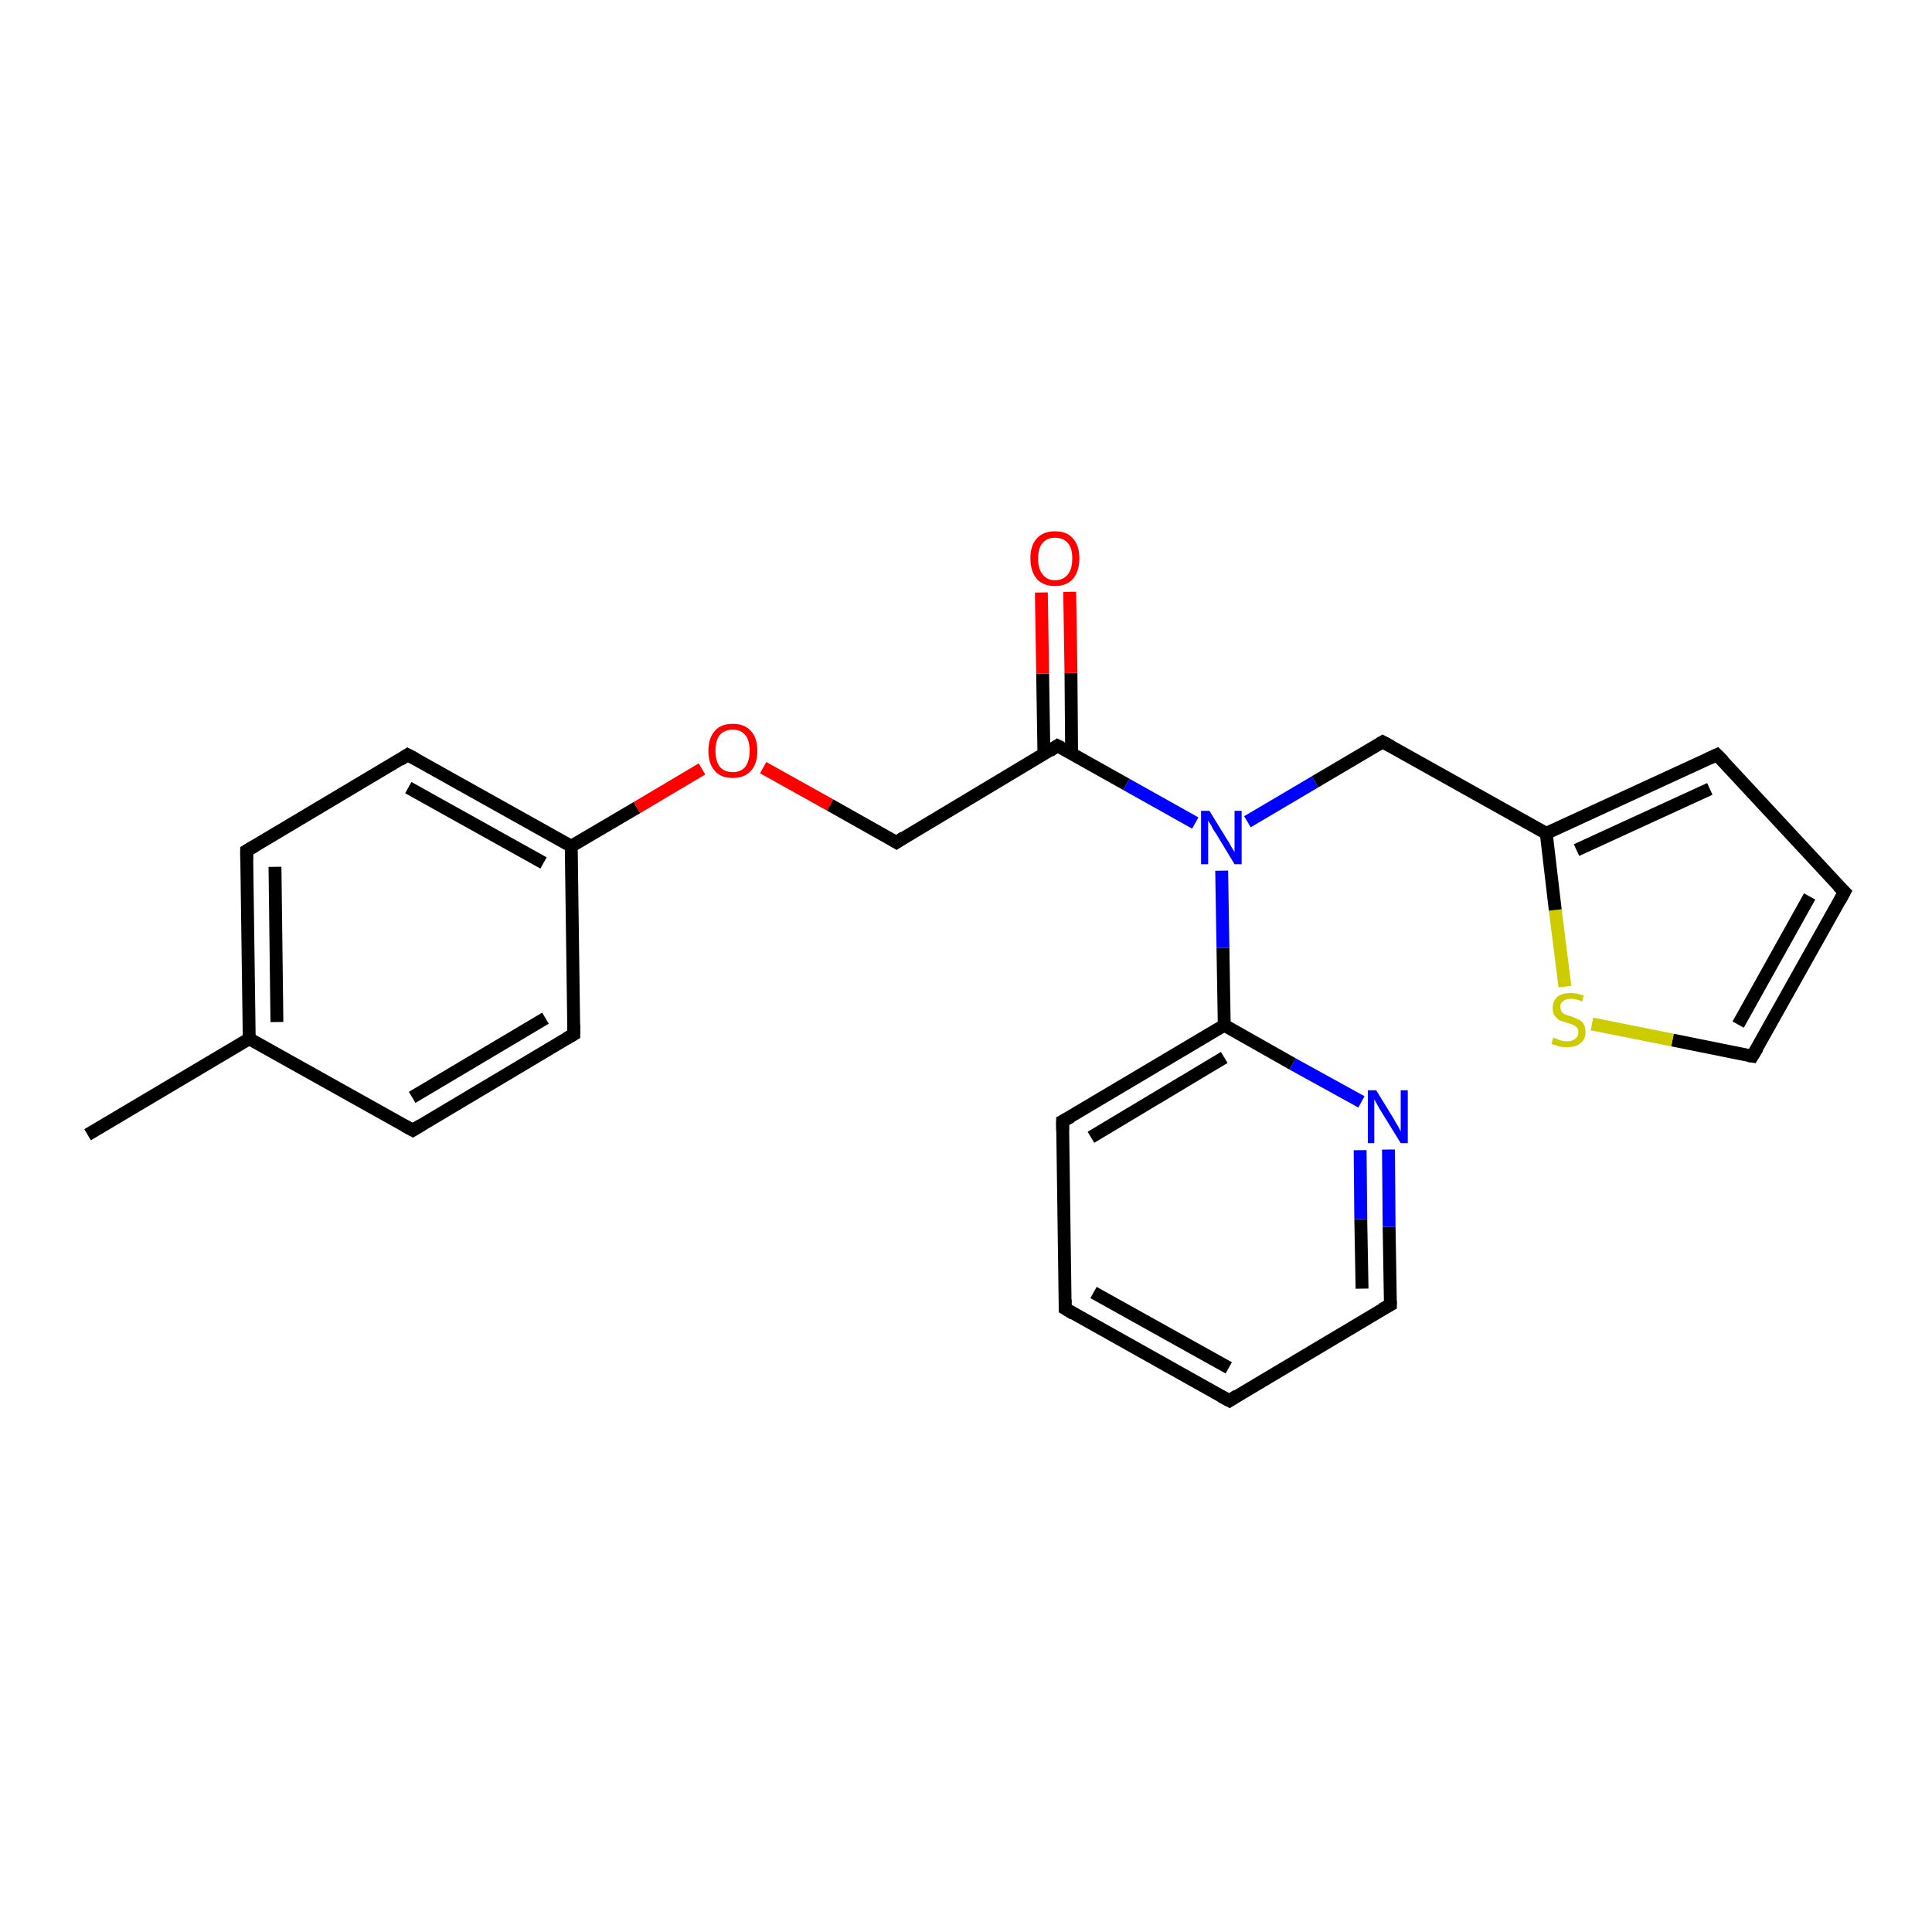 <?xml version='1.0' encoding='iso-8859-1'?>
<svg version='1.1' baseProfile='full'
              xmlns='http://www.w3.org/2000/svg'
                      xmlns:rdkit='http://www.rdkit.org/xml'
                      xmlns:xlink='http://www.w3.org/1999/xlink'
                  xml:space='preserve'
width='300px' height='300px' viewBox='0 0 300 300'>
<!-- END OF HEADER -->
<rect style='opacity:1.0;fill:#FFFFFF;stroke:none' width='300.0' height='300.0' x='0.0' y='0.0'> </rect>
<path class='bond-0 atom-0 atom-1' d='M 13.6,176.2 L 38.7,161.3' style='fill:none;fill-rule:evenodd;stroke:#000000;stroke-width:2.0px;stroke-linecap:butt;stroke-linejoin:miter;stroke-opacity:1' />
<path class='bond-1 atom-1 atom-2' d='M 38.7,161.3 L 38.3,132.1' style='fill:none;fill-rule:evenodd;stroke:#000000;stroke-width:2.0px;stroke-linecap:butt;stroke-linejoin:miter;stroke-opacity:1' />
<path class='bond-1 atom-1 atom-2' d='M 43.0,158.7 L 42.7,134.6' style='fill:none;fill-rule:evenodd;stroke:#000000;stroke-width:2.0px;stroke-linecap:butt;stroke-linejoin:miter;stroke-opacity:1' />
<path class='bond-2 atom-2 atom-3' d='M 38.3,132.1 L 63.3,117.2' style='fill:none;fill-rule:evenodd;stroke:#000000;stroke-width:2.0px;stroke-linecap:butt;stroke-linejoin:miter;stroke-opacity:1' />
<path class='bond-3 atom-3 atom-4' d='M 63.3,117.2 L 88.7,131.4' style='fill:none;fill-rule:evenodd;stroke:#000000;stroke-width:2.0px;stroke-linecap:butt;stroke-linejoin:miter;stroke-opacity:1' />
<path class='bond-3 atom-3 atom-4' d='M 63.4,122.3 L 84.4,134.0' style='fill:none;fill-rule:evenodd;stroke:#000000;stroke-width:2.0px;stroke-linecap:butt;stroke-linejoin:miter;stroke-opacity:1' />
<path class='bond-4 atom-4 atom-5' d='M 88.7,131.4 L 98.9,125.4' style='fill:none;fill-rule:evenodd;stroke:#000000;stroke-width:2.0px;stroke-linecap:butt;stroke-linejoin:miter;stroke-opacity:1' />
<path class='bond-4 atom-4 atom-5' d='M 98.9,125.4 L 109.0,119.4' style='fill:none;fill-rule:evenodd;stroke:#FF0000;stroke-width:2.0px;stroke-linecap:butt;stroke-linejoin:miter;stroke-opacity:1' />
<path class='bond-5 atom-5 atom-6' d='M 118.5,119.2 L 128.9,125.0' style='fill:none;fill-rule:evenodd;stroke:#FF0000;stroke-width:2.0px;stroke-linecap:butt;stroke-linejoin:miter;stroke-opacity:1' />
<path class='bond-5 atom-5 atom-6' d='M 128.9,125.0 L 139.2,130.8' style='fill:none;fill-rule:evenodd;stroke:#000000;stroke-width:2.0px;stroke-linecap:butt;stroke-linejoin:miter;stroke-opacity:1' />
<path class='bond-6 atom-6 atom-7' d='M 139.2,130.8 L 164.2,115.8' style='fill:none;fill-rule:evenodd;stroke:#000000;stroke-width:2.0px;stroke-linecap:butt;stroke-linejoin:miter;stroke-opacity:1' />
<path class='bond-7 atom-7 atom-8' d='M 166.4,117.1 L 166.3,104.5' style='fill:none;fill-rule:evenodd;stroke:#000000;stroke-width:2.0px;stroke-linecap:butt;stroke-linejoin:miter;stroke-opacity:1' />
<path class='bond-7 atom-7 atom-8' d='M 166.3,104.5 L 166.1,91.9' style='fill:none;fill-rule:evenodd;stroke:#FF0000;stroke-width:2.0px;stroke-linecap:butt;stroke-linejoin:miter;stroke-opacity:1' />
<path class='bond-7 atom-7 atom-8' d='M 162.1,117.1 L 161.9,104.6' style='fill:none;fill-rule:evenodd;stroke:#000000;stroke-width:2.0px;stroke-linecap:butt;stroke-linejoin:miter;stroke-opacity:1' />
<path class='bond-7 atom-7 atom-8' d='M 161.9,104.6 L 161.7,92.0' style='fill:none;fill-rule:evenodd;stroke:#FF0000;stroke-width:2.0px;stroke-linecap:butt;stroke-linejoin:miter;stroke-opacity:1' />
<path class='bond-8 atom-7 atom-9' d='M 164.2,115.8 L 174.9,121.8' style='fill:none;fill-rule:evenodd;stroke:#000000;stroke-width:2.0px;stroke-linecap:butt;stroke-linejoin:miter;stroke-opacity:1' />
<path class='bond-8 atom-7 atom-9' d='M 174.9,121.8 L 185.6,127.8' style='fill:none;fill-rule:evenodd;stroke:#0000FF;stroke-width:2.0px;stroke-linecap:butt;stroke-linejoin:miter;stroke-opacity:1' />
<path class='bond-9 atom-9 atom-10' d='M 193.7,127.6 L 204.2,121.4' style='fill:none;fill-rule:evenodd;stroke:#0000FF;stroke-width:2.0px;stroke-linecap:butt;stroke-linejoin:miter;stroke-opacity:1' />
<path class='bond-9 atom-9 atom-10' d='M 204.2,121.4 L 214.7,115.2' style='fill:none;fill-rule:evenodd;stroke:#000000;stroke-width:2.0px;stroke-linecap:butt;stroke-linejoin:miter;stroke-opacity:1' />
<path class='bond-10 atom-10 atom-11' d='M 214.7,115.2 L 240.1,129.4' style='fill:none;fill-rule:evenodd;stroke:#000000;stroke-width:2.0px;stroke-linecap:butt;stroke-linejoin:miter;stroke-opacity:1' />
<path class='bond-11 atom-11 atom-12' d='M 240.1,129.4 L 266.6,117.2' style='fill:none;fill-rule:evenodd;stroke:#000000;stroke-width:2.0px;stroke-linecap:butt;stroke-linejoin:miter;stroke-opacity:1' />
<path class='bond-11 atom-11 atom-12' d='M 244.8,132.0 L 265.5,122.5' style='fill:none;fill-rule:evenodd;stroke:#000000;stroke-width:2.0px;stroke-linecap:butt;stroke-linejoin:miter;stroke-opacity:1' />
<path class='bond-12 atom-12 atom-13' d='M 266.6,117.2 L 286.4,138.5' style='fill:none;fill-rule:evenodd;stroke:#000000;stroke-width:2.0px;stroke-linecap:butt;stroke-linejoin:miter;stroke-opacity:1' />
<path class='bond-13 atom-13 atom-14' d='M 286.4,138.5 L 272.1,164.0' style='fill:none;fill-rule:evenodd;stroke:#000000;stroke-width:2.0px;stroke-linecap:butt;stroke-linejoin:miter;stroke-opacity:1' />
<path class='bond-13 atom-13 atom-14' d='M 281.0,139.2 L 269.9,159.1' style='fill:none;fill-rule:evenodd;stroke:#000000;stroke-width:2.0px;stroke-linecap:butt;stroke-linejoin:miter;stroke-opacity:1' />
<path class='bond-14 atom-14 atom-15' d='M 272.1,164.0 L 259.7,161.5' style='fill:none;fill-rule:evenodd;stroke:#000000;stroke-width:2.0px;stroke-linecap:butt;stroke-linejoin:miter;stroke-opacity:1' />
<path class='bond-14 atom-14 atom-15' d='M 259.7,161.5 L 247.2,159.0' style='fill:none;fill-rule:evenodd;stroke:#CCCC00;stroke-width:2.0px;stroke-linecap:butt;stroke-linejoin:miter;stroke-opacity:1' />
<path class='bond-15 atom-9 atom-16' d='M 189.7,135.2 L 189.9,147.2' style='fill:none;fill-rule:evenodd;stroke:#0000FF;stroke-width:2.0px;stroke-linecap:butt;stroke-linejoin:miter;stroke-opacity:1' />
<path class='bond-15 atom-9 atom-16' d='M 189.9,147.2 L 190.1,159.2' style='fill:none;fill-rule:evenodd;stroke:#000000;stroke-width:2.0px;stroke-linecap:butt;stroke-linejoin:miter;stroke-opacity:1' />
<path class='bond-16 atom-16 atom-17' d='M 190.1,159.2 L 165.0,174.1' style='fill:none;fill-rule:evenodd;stroke:#000000;stroke-width:2.0px;stroke-linecap:butt;stroke-linejoin:miter;stroke-opacity:1' />
<path class='bond-16 atom-16 atom-17' d='M 190.1,164.2 L 169.4,176.6' style='fill:none;fill-rule:evenodd;stroke:#000000;stroke-width:2.0px;stroke-linecap:butt;stroke-linejoin:miter;stroke-opacity:1' />
<path class='bond-17 atom-17 atom-18' d='M 165.0,174.1 L 165.4,203.2' style='fill:none;fill-rule:evenodd;stroke:#000000;stroke-width:2.0px;stroke-linecap:butt;stroke-linejoin:miter;stroke-opacity:1' />
<path class='bond-18 atom-18 atom-19' d='M 165.4,203.2 L 190.9,217.5' style='fill:none;fill-rule:evenodd;stroke:#000000;stroke-width:2.0px;stroke-linecap:butt;stroke-linejoin:miter;stroke-opacity:1' />
<path class='bond-18 atom-18 atom-19' d='M 169.8,200.7 L 190.8,212.4' style='fill:none;fill-rule:evenodd;stroke:#000000;stroke-width:2.0px;stroke-linecap:butt;stroke-linejoin:miter;stroke-opacity:1' />
<path class='bond-19 atom-19 atom-20' d='M 190.9,217.5 L 215.9,202.6' style='fill:none;fill-rule:evenodd;stroke:#000000;stroke-width:2.0px;stroke-linecap:butt;stroke-linejoin:miter;stroke-opacity:1' />
<path class='bond-20 atom-20 atom-21' d='M 215.9,202.6 L 215.7,190.5' style='fill:none;fill-rule:evenodd;stroke:#000000;stroke-width:2.0px;stroke-linecap:butt;stroke-linejoin:miter;stroke-opacity:1' />
<path class='bond-20 atom-20 atom-21' d='M 215.7,190.5 L 215.6,178.5' style='fill:none;fill-rule:evenodd;stroke:#0000FF;stroke-width:2.0px;stroke-linecap:butt;stroke-linejoin:miter;stroke-opacity:1' />
<path class='bond-20 atom-20 atom-21' d='M 211.5,200.1 L 211.3,189.3' style='fill:none;fill-rule:evenodd;stroke:#000000;stroke-width:2.0px;stroke-linecap:butt;stroke-linejoin:miter;stroke-opacity:1' />
<path class='bond-20 atom-20 atom-21' d='M 211.3,189.3 L 211.2,178.6' style='fill:none;fill-rule:evenodd;stroke:#0000FF;stroke-width:2.0px;stroke-linecap:butt;stroke-linejoin:miter;stroke-opacity:1' />
<path class='bond-21 atom-4 atom-22' d='M 88.7,131.4 L 89.1,160.6' style='fill:none;fill-rule:evenodd;stroke:#000000;stroke-width:2.0px;stroke-linecap:butt;stroke-linejoin:miter;stroke-opacity:1' />
<path class='bond-22 atom-22 atom-23' d='M 89.1,160.6 L 64.1,175.5' style='fill:none;fill-rule:evenodd;stroke:#000000;stroke-width:2.0px;stroke-linecap:butt;stroke-linejoin:miter;stroke-opacity:1' />
<path class='bond-22 atom-22 atom-23' d='M 84.7,158.1 L 64.0,170.4' style='fill:none;fill-rule:evenodd;stroke:#000000;stroke-width:2.0px;stroke-linecap:butt;stroke-linejoin:miter;stroke-opacity:1' />
<path class='bond-23 atom-23 atom-1' d='M 64.1,175.5 L 38.7,161.3' style='fill:none;fill-rule:evenodd;stroke:#000000;stroke-width:2.0px;stroke-linecap:butt;stroke-linejoin:miter;stroke-opacity:1' />
<path class='bond-24 atom-15 atom-11' d='M 243.0,153.2 L 241.5,141.3' style='fill:none;fill-rule:evenodd;stroke:#CCCC00;stroke-width:2.0px;stroke-linecap:butt;stroke-linejoin:miter;stroke-opacity:1' />
<path class='bond-24 atom-15 atom-11' d='M 241.5,141.3 L 240.1,129.4' style='fill:none;fill-rule:evenodd;stroke:#000000;stroke-width:2.0px;stroke-linecap:butt;stroke-linejoin:miter;stroke-opacity:1' />
<path class='bond-25 atom-21 atom-16' d='M 211.4,171.1 L 200.7,165.2' style='fill:none;fill-rule:evenodd;stroke:#0000FF;stroke-width:2.0px;stroke-linecap:butt;stroke-linejoin:miter;stroke-opacity:1' />
<path class='bond-25 atom-21 atom-16' d='M 200.7,165.2 L 190.1,159.2' style='fill:none;fill-rule:evenodd;stroke:#000000;stroke-width:2.0px;stroke-linecap:butt;stroke-linejoin:miter;stroke-opacity:1' />
<path d='M 38.3,133.6 L 38.3,132.1 L 39.5,131.4' style='fill:none;stroke:#000000;stroke-width:2.0px;stroke-linecap:butt;stroke-linejoin:miter;stroke-opacity:1;' />
<path d='M 62.1,118.0 L 63.3,117.2 L 64.6,117.9' style='fill:none;stroke:#000000;stroke-width:2.0px;stroke-linecap:butt;stroke-linejoin:miter;stroke-opacity:1;' />
<path d='M 138.7,130.5 L 139.2,130.8 L 140.4,130.0' style='fill:none;stroke:#000000;stroke-width:2.0px;stroke-linecap:butt;stroke-linejoin:miter;stroke-opacity:1;' />
<path d='M 163.0,116.6 L 164.2,115.8 L 164.8,116.1' style='fill:none;stroke:#000000;stroke-width:2.0px;stroke-linecap:butt;stroke-linejoin:miter;stroke-opacity:1;' />
<path d='M 214.2,115.5 L 214.7,115.2 L 216.0,115.9' style='fill:none;stroke:#000000;stroke-width:2.0px;stroke-linecap:butt;stroke-linejoin:miter;stroke-opacity:1;' />
<path d='M 265.3,117.8 L 266.6,117.2 L 267.6,118.2' style='fill:none;stroke:#000000;stroke-width:2.0px;stroke-linecap:butt;stroke-linejoin:miter;stroke-opacity:1;' />
<path d='M 285.4,137.5 L 286.4,138.5 L 285.7,139.8' style='fill:none;stroke:#000000;stroke-width:2.0px;stroke-linecap:butt;stroke-linejoin:miter;stroke-opacity:1;' />
<path d='M 272.9,162.7 L 272.1,164.0 L 271.5,163.9' style='fill:none;stroke:#000000;stroke-width:2.0px;stroke-linecap:butt;stroke-linejoin:miter;stroke-opacity:1;' />
<path d='M 166.3,173.4 L 165.0,174.1 L 165.0,175.6' style='fill:none;stroke:#000000;stroke-width:2.0px;stroke-linecap:butt;stroke-linejoin:miter;stroke-opacity:1;' />
<path d='M 165.4,201.8 L 165.4,203.2 L 166.7,204.0' style='fill:none;stroke:#000000;stroke-width:2.0px;stroke-linecap:butt;stroke-linejoin:miter;stroke-opacity:1;' />
<path d='M 189.6,216.8 L 190.9,217.5 L 192.1,216.7' style='fill:none;stroke:#000000;stroke-width:2.0px;stroke-linecap:butt;stroke-linejoin:miter;stroke-opacity:1;' />
<path d='M 214.6,203.3 L 215.9,202.6 L 215.9,202.0' style='fill:none;stroke:#000000;stroke-width:2.0px;stroke-linecap:butt;stroke-linejoin:miter;stroke-opacity:1;' />
<path d='M 89.1,159.1 L 89.1,160.6 L 87.9,161.3' style='fill:none;stroke:#000000;stroke-width:2.0px;stroke-linecap:butt;stroke-linejoin:miter;stroke-opacity:1;' />
<path d='M 65.4,174.7 L 64.1,175.5 L 62.8,174.8' style='fill:none;stroke:#000000;stroke-width:2.0px;stroke-linecap:butt;stroke-linejoin:miter;stroke-opacity:1;' />
<path class='atom-5' d='M 110.0 116.6
Q 110.0 114.6, 111.0 113.5
Q 111.9 112.4, 113.8 112.4
Q 115.6 112.4, 116.6 113.5
Q 117.6 114.6, 117.6 116.6
Q 117.6 118.6, 116.6 119.7
Q 115.6 120.8, 113.8 120.8
Q 111.9 120.8, 111.0 119.7
Q 110.0 118.6, 110.0 116.6
M 113.8 119.9
Q 115.0 119.9, 115.7 119.1
Q 116.4 118.2, 116.4 116.6
Q 116.4 114.9, 115.7 114.1
Q 115.0 113.3, 113.8 113.3
Q 112.5 113.3, 111.8 114.1
Q 111.1 114.9, 111.1 116.6
Q 111.1 118.2, 111.8 119.1
Q 112.5 119.9, 113.8 119.9
' fill='#FF0000'/>
<path class='atom-8' d='M 160.0 86.7
Q 160.0 84.7, 161.0 83.6
Q 162.0 82.5, 163.8 82.5
Q 165.7 82.5, 166.6 83.6
Q 167.6 84.7, 167.6 86.7
Q 167.6 88.7, 166.6 89.9
Q 165.6 91.0, 163.8 91.0
Q 162.0 91.0, 161.0 89.9
Q 160.0 88.7, 160.0 86.7
M 163.8 90.1
Q 165.1 90.1, 165.8 89.2
Q 166.5 88.4, 166.5 86.7
Q 166.5 85.1, 165.8 84.3
Q 165.1 83.5, 163.8 83.5
Q 162.6 83.5, 161.9 84.3
Q 161.2 85.1, 161.2 86.7
Q 161.2 88.4, 161.9 89.2
Q 162.6 90.1, 163.8 90.1
' fill='#FF0000'/>
<path class='atom-9' d='M 187.8 125.9
L 190.5 130.3
Q 190.8 130.7, 191.2 131.5
Q 191.7 132.3, 191.7 132.3
L 191.7 125.9
L 192.8 125.9
L 192.8 134.2
L 191.7 134.2
L 188.8 129.4
Q 188.4 128.9, 188.1 128.2
Q 187.7 127.6, 187.6 127.4
L 187.6 134.2
L 186.5 134.2
L 186.5 125.9
L 187.8 125.9
' fill='#0000FF'/>
<path class='atom-15' d='M 241.2 161.1
Q 241.3 161.2, 241.7 161.3
Q 242.1 161.5, 242.5 161.6
Q 242.9 161.7, 243.4 161.7
Q 244.1 161.7, 244.6 161.3
Q 245.1 160.9, 245.1 160.3
Q 245.1 159.8, 244.8 159.5
Q 244.6 159.3, 244.2 159.1
Q 243.9 159.0, 243.3 158.8
Q 242.6 158.6, 242.1 158.4
Q 241.7 158.1, 241.4 157.7
Q 241.1 157.3, 241.1 156.5
Q 241.1 155.5, 241.8 154.8
Q 242.5 154.2, 243.9 154.2
Q 244.9 154.2, 245.9 154.6
L 245.7 155.5
Q 244.7 155.1, 243.9 155.1
Q 243.1 155.1, 242.7 155.5
Q 242.2 155.8, 242.3 156.4
Q 242.3 156.8, 242.5 157.1
Q 242.7 157.4, 243.0 157.5
Q 243.4 157.7, 243.9 157.8
Q 244.7 158.1, 245.1 158.3
Q 245.6 158.5, 245.9 159.0
Q 246.2 159.5, 246.2 160.3
Q 246.2 161.4, 245.4 162.0
Q 244.7 162.6, 243.4 162.6
Q 242.7 162.6, 242.1 162.5
Q 241.6 162.3, 240.9 162.1
L 241.2 161.1
' fill='#CCCC00'/>
<path class='atom-21' d='M 213.7 169.3
L 216.4 173.7
Q 216.6 174.1, 217.1 174.9
Q 217.5 175.7, 217.5 175.7
L 217.5 169.3
L 218.6 169.3
L 218.6 177.5
L 217.5 177.5
L 214.6 172.8
Q 214.2 172.2, 213.9 171.6
Q 213.5 170.9, 213.4 170.7
L 213.4 177.5
L 212.4 177.5
L 212.4 169.3
L 213.7 169.3
' fill='#0000FF'/>
</svg>
